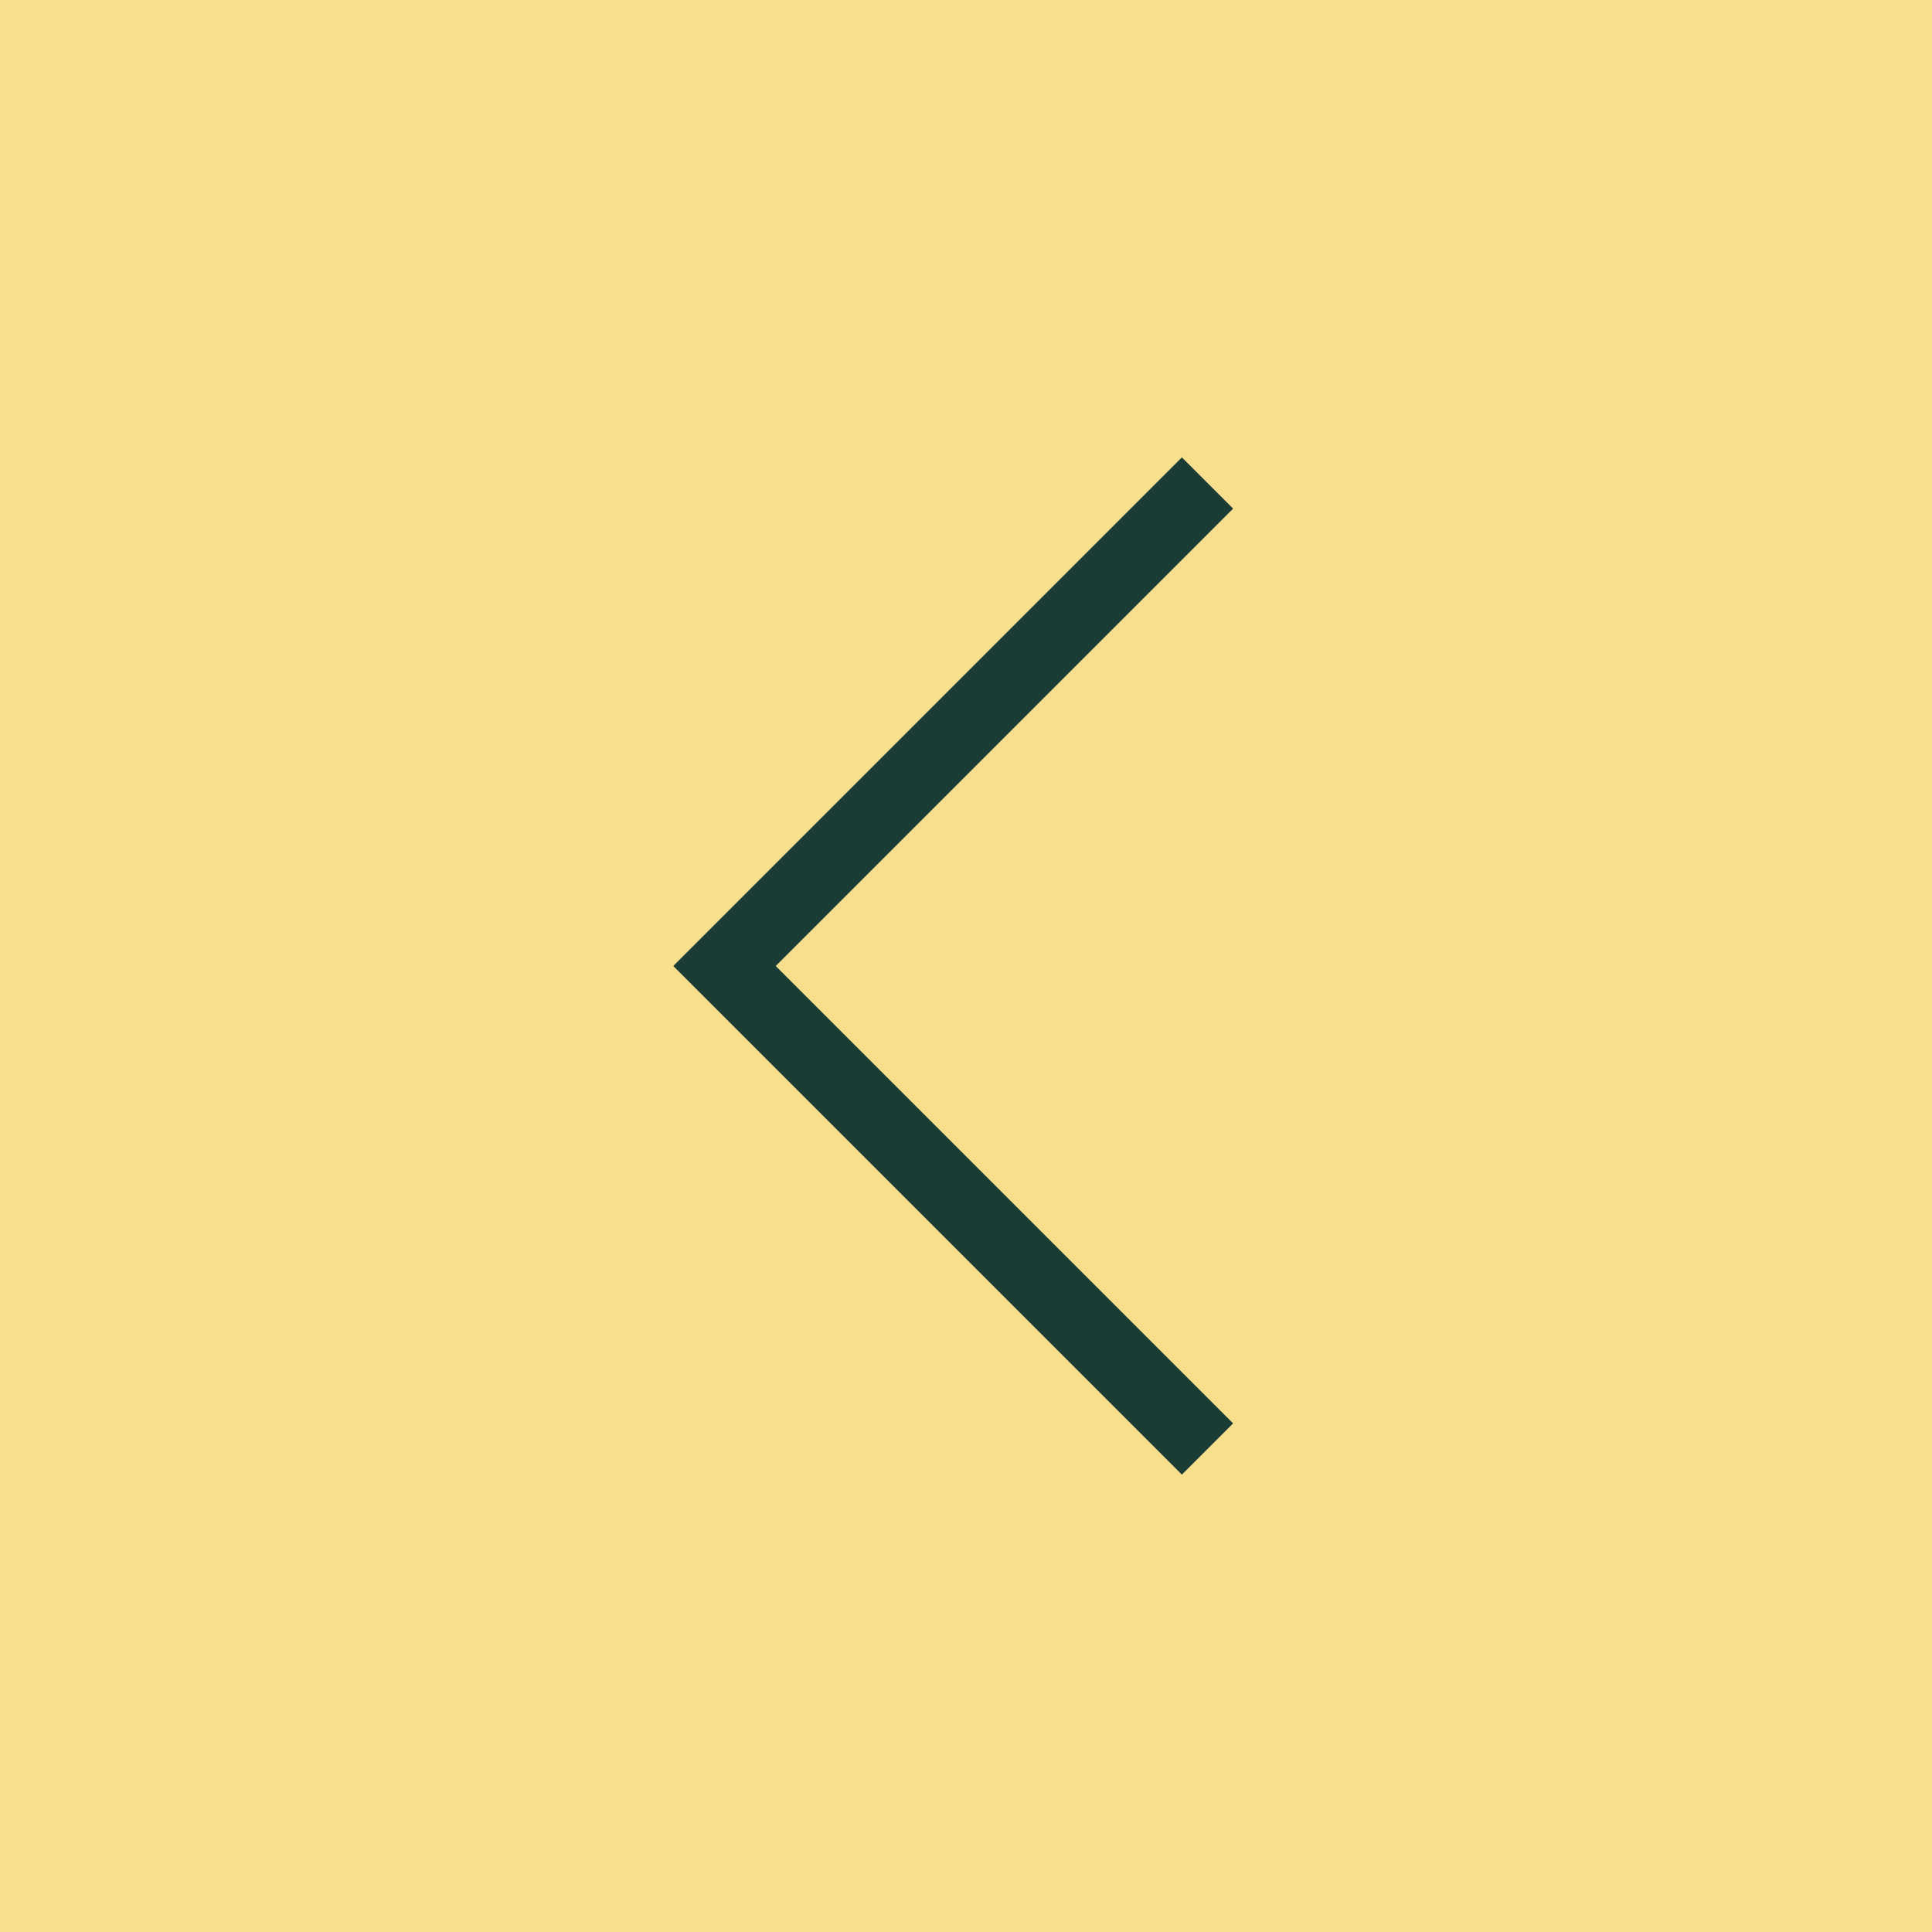 <svg width="40" height="40" viewBox="0 0 40 40" fill="none" xmlns="http://www.w3.org/2000/svg">
<rect width="40" height="40" transform="translate(40) rotate(90)" fill="#F8DF8D"/>
<path d="M25 30L15 20L25 10" stroke="#1A3C34" stroke-width="1.5" stroke-miterlimit="10"/>
</svg>
